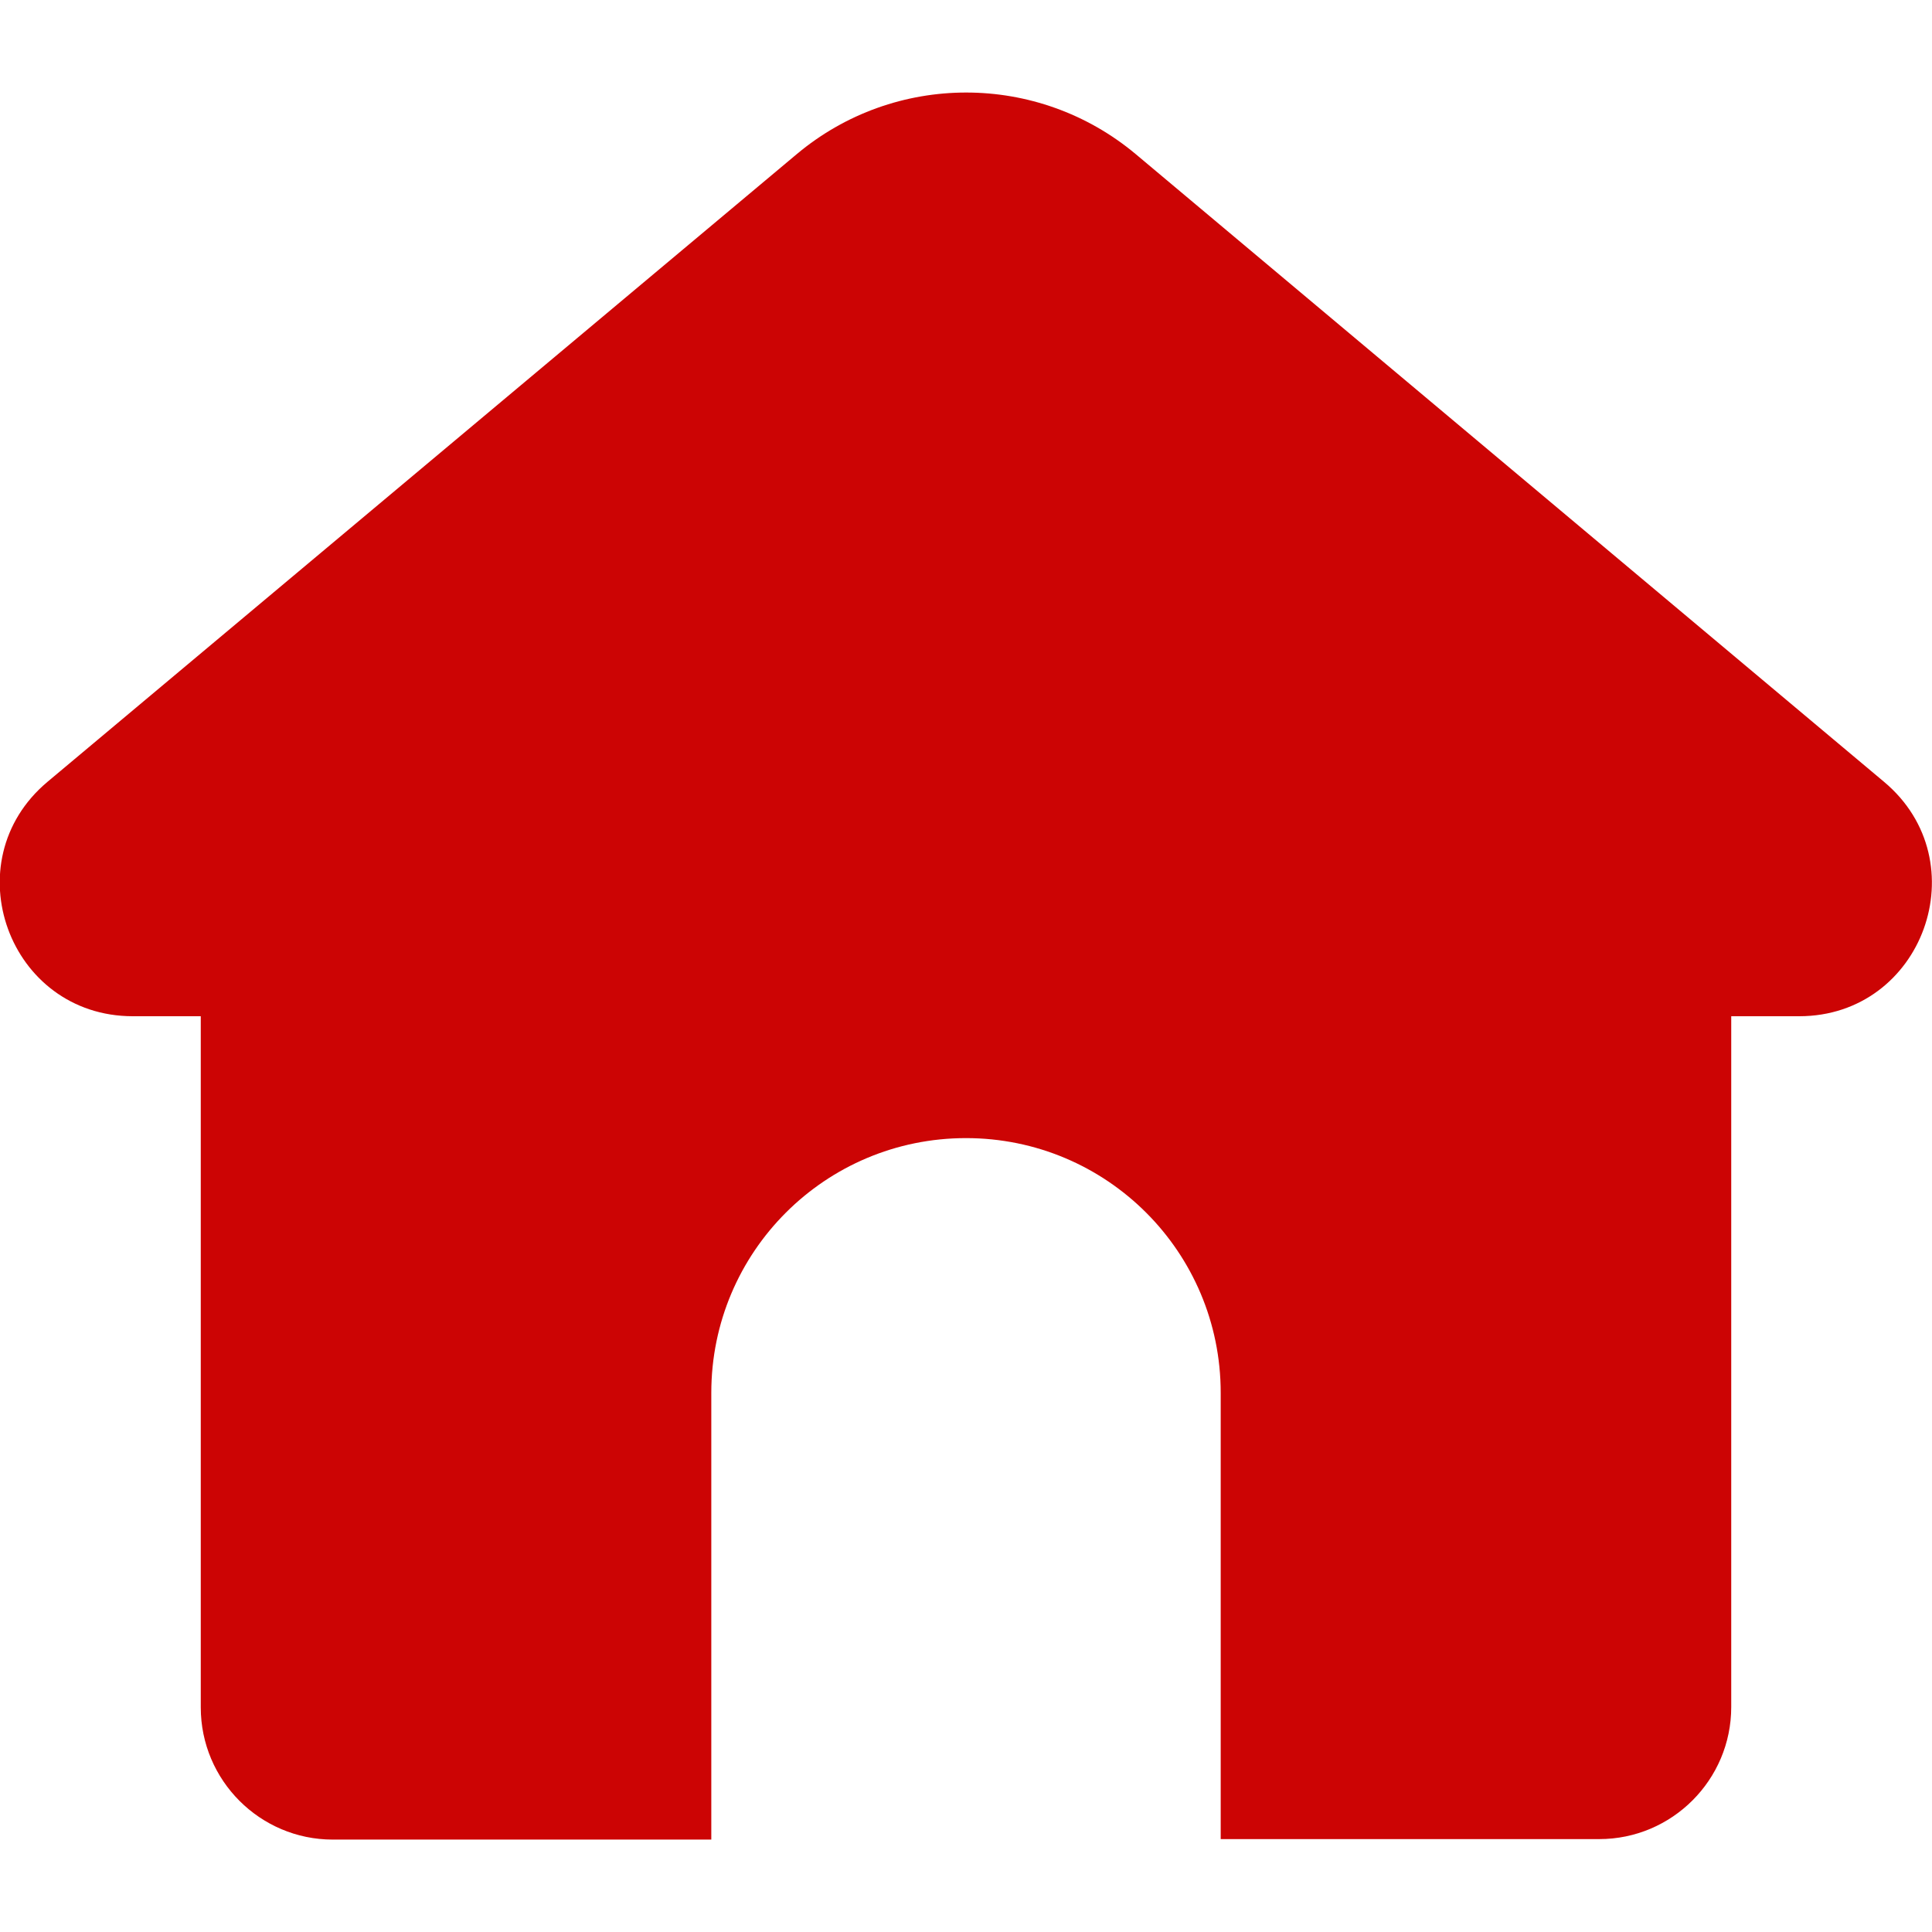 <svg width="12" height="12" viewBox="0 0 12 12" fill="none" xmlns="http://www.w3.org/2000/svg">
<g clip-path="url(#clip0_3376_30576)">
<path d="M11.702 4.856L7.055 0.958C6.445 0.447 5.557 0.447 4.948 0.958L0.295 4.856C-0.295 5.351 0.054 6.312 0.825 6.312H1.247V10.605C1.247 11.058 1.615 11.426 2.067 11.426H4.418V8.651C4.418 7.776 5.126 7.069 6 7.069C6.874 7.069 7.582 7.776 7.582 8.651V11.423H9.933C10.385 11.423 10.753 11.055 10.753 10.603V6.312H11.175C11.944 6.312 12.293 5.351 11.702 4.856Z" fill="#CC0404"/>
</g>
<defs>
<clipPath id="clip0_3376_30576">
<rect width="12" height="12" fill="white"/>
</clipPath>
</defs>
</svg>
